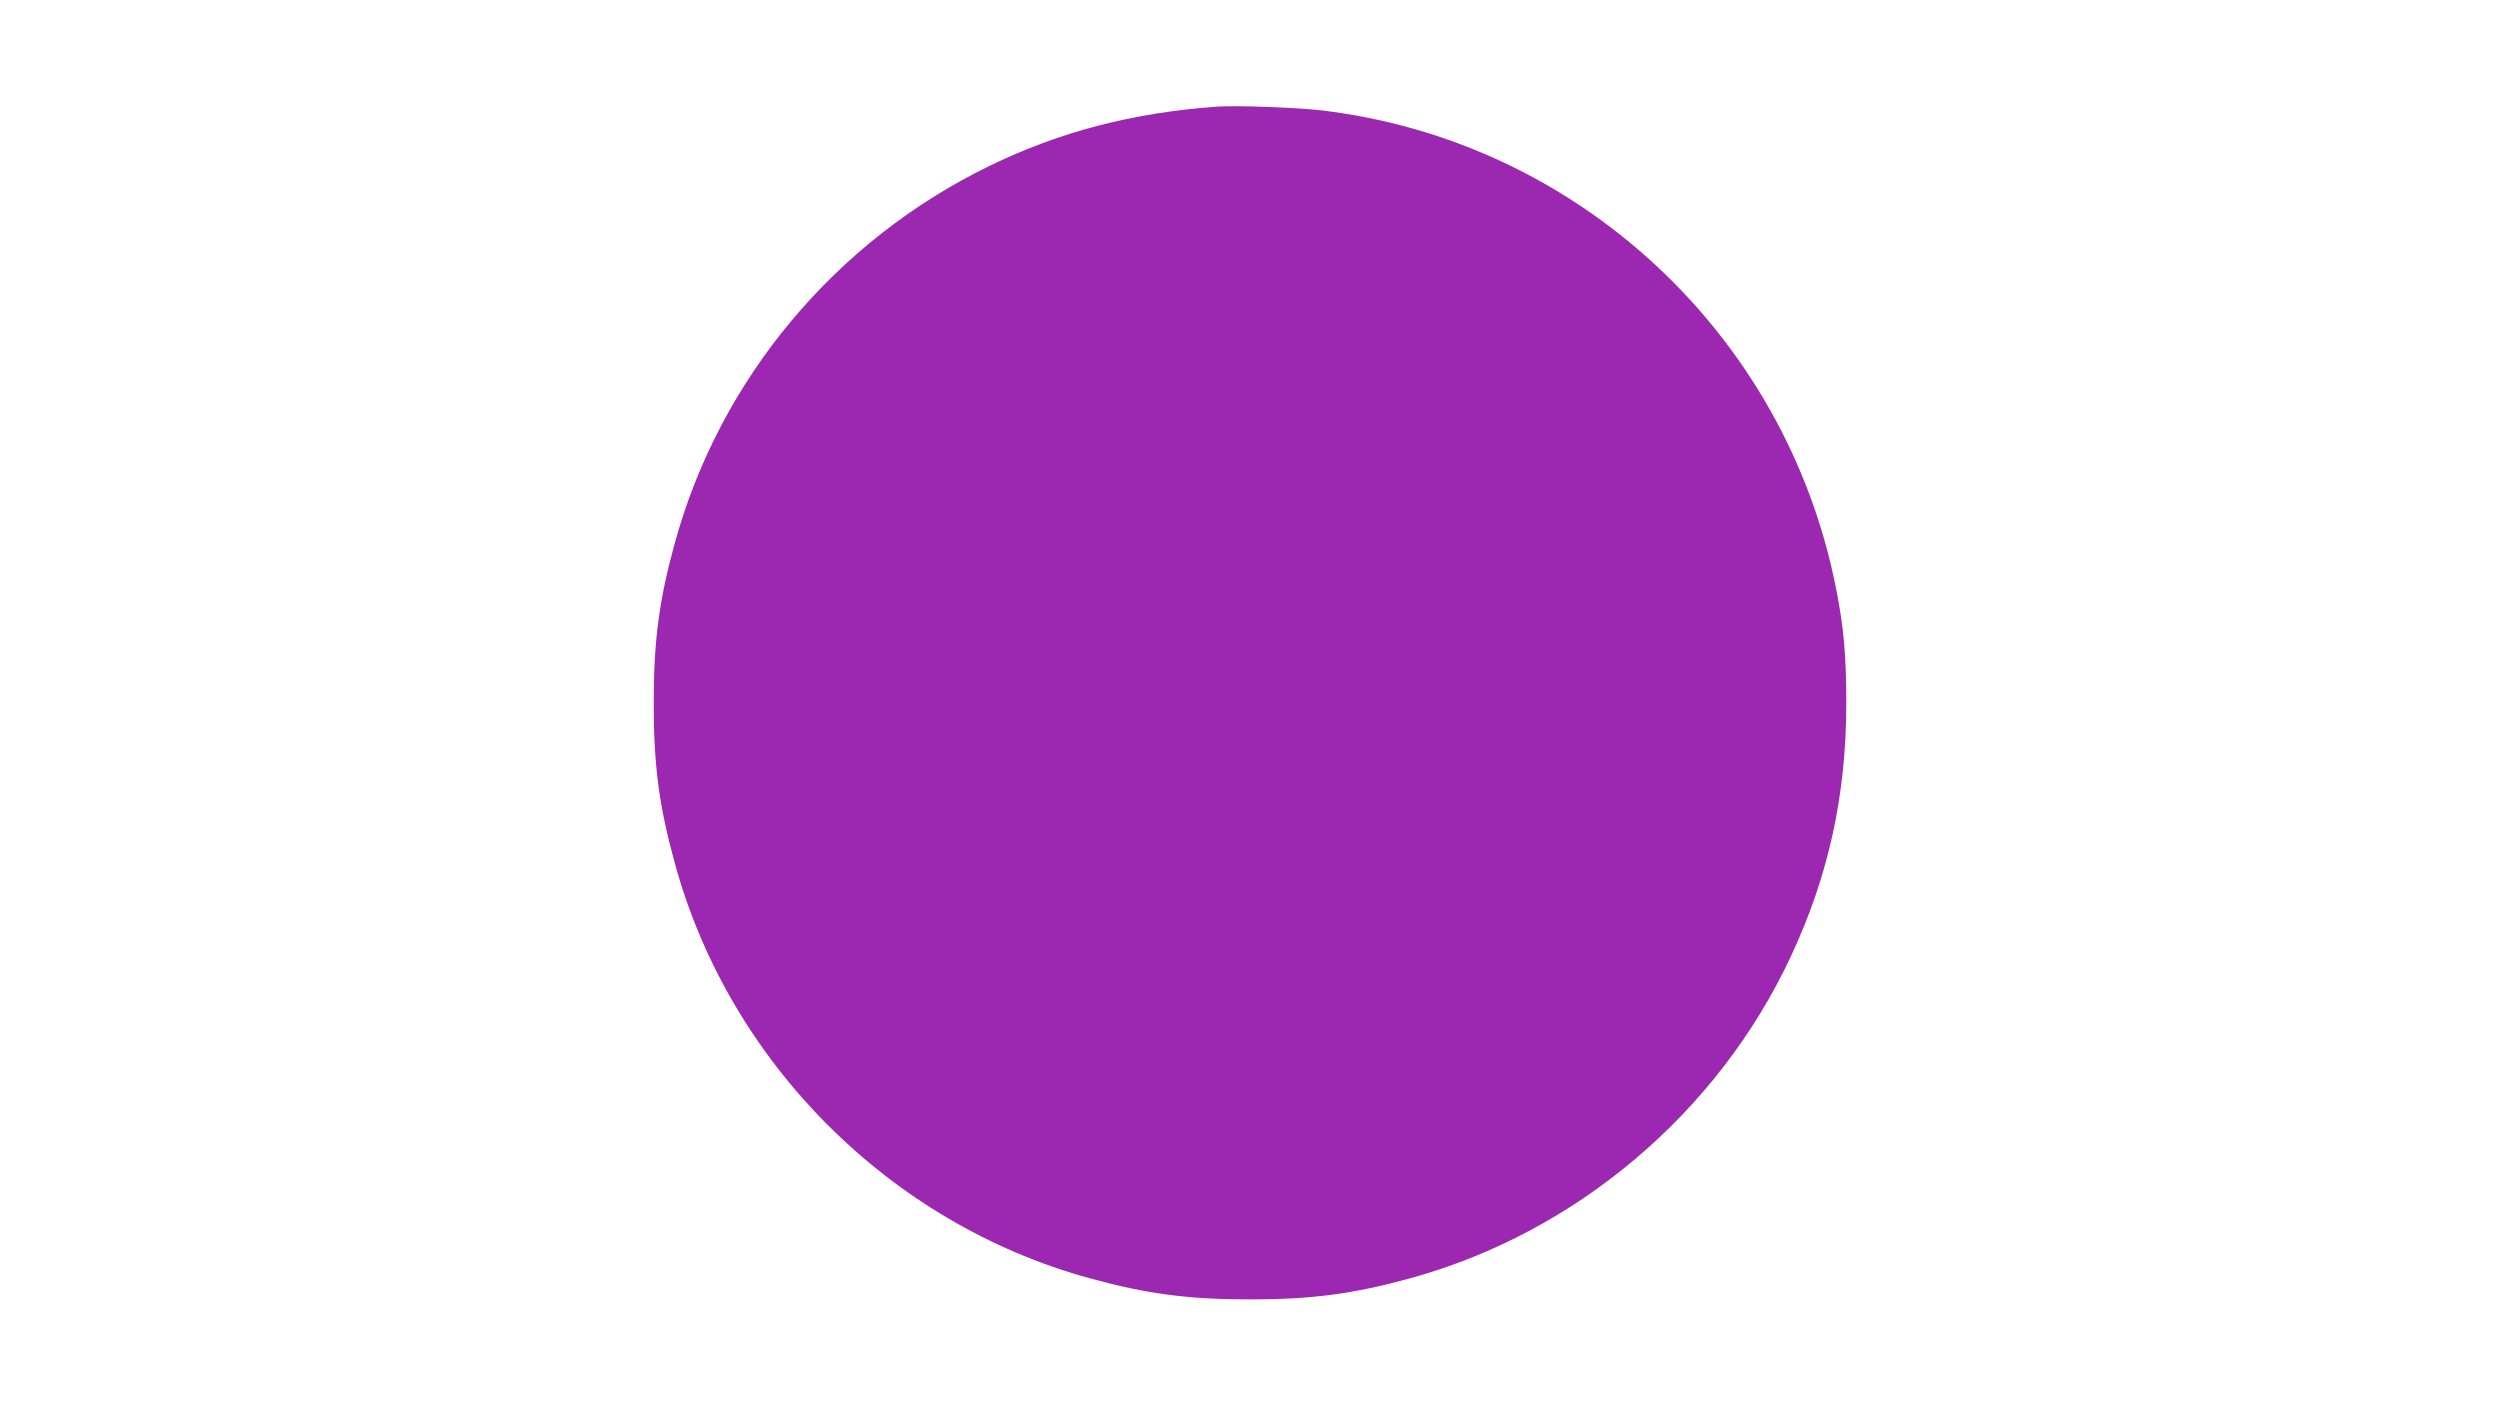 <?xml version="1.0" standalone="no"?>
<!DOCTYPE svg PUBLIC "-//W3C//DTD SVG 20010904//EN"
 "http://www.w3.org/TR/2001/REC-SVG-20010904/DTD/svg10.dtd">
<svg version="1.0" xmlns="http://www.w3.org/2000/svg"
 width="1280pt" height="720pt" viewBox="0 0 1280 720"
 preserveAspectRatio="xMidYMid meet">
<g transform="translate(0,720) scale(0.1,-0.1)"
fill="#9c27b0" stroke="none">
<path d="M6230 6654 c-434 -32 -803 -128 -1165 -304 -789 -384 -1379 -1091
-1609 -1927 -82 -297 -109 -505 -109 -823 0 -318 27 -526 109 -823 280 -1020
1101 -1841 2121 -2121 293 -81 508 -109 823 -109 315 0 530 28 823 109 846
233 1572 846 1946 1647 193 412 284 827 284 1297 0 244 -13 391 -54 595 -259
1298 -1326 2286 -2635 2440 -131 15 -434 26 -534 19z"/>
</g>
</svg>
